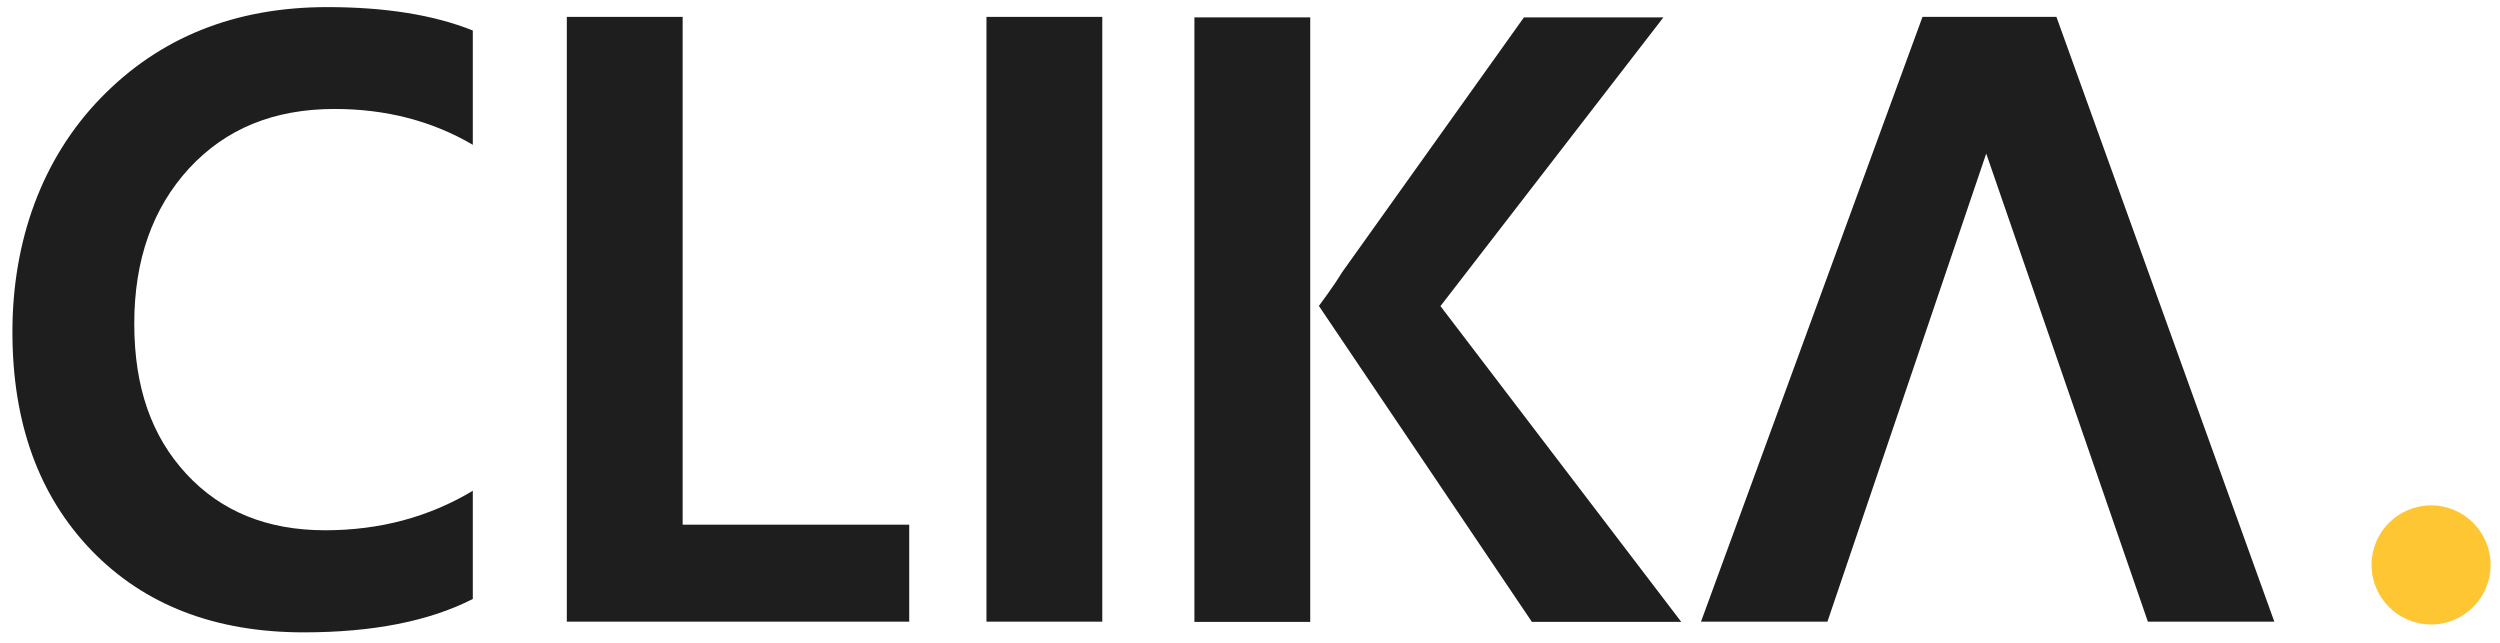 <svg width="100%" height="100%" viewBox="0 0 140 36" fill="none" xmlns="http://www.w3.org/2000/svg">
    <g clip-path="url(#clip0_5795_29922)">
        <path d="M26.477 33.543C24.045 34.784 20.883 35.412 17.005 35.412C12.046 35.412 8.087 33.884 5.127 30.827C2.168 27.757 0.695 23.677 0.695 18.587C0.695 13.498 2.344 8.886 5.641 5.488C8.938 2.09 13.167 0.398 18.329 0.398C21.572 0.398 24.302 0.835 26.477 1.708L26.477 8.108C24.194 6.771 21.613 6.102 18.735 6.102C15.343 6.102 12.64 7.207 10.586 9.432C8.546 11.656 7.519 14.549 7.519 18.124C7.519 21.699 8.492 24.441 10.438 26.543C12.384 28.644 14.965 29.695 18.208 29.695C21.261 29.695 24.018 28.958 26.477 27.484L26.477 33.529L26.477 33.543Z" fill="#1E1E1E"/>
        <path d="M50.916 34.813L31.742 34.813L31.742 0.945L38.228 0.945L38.228 29.382L50.916 29.382L50.916 34.813Z" fill="#1E1E1E"/>
        <path d="M61.728 0.945L61.728 34.813L55.242 34.813L55.242 0.945L61.728 0.945Z" fill="#1E1E1E"/>
        <path d="M115.16 0.945L107.66 0.945L95.256 34.813L102.336 34.813L111.228 8.6L120.281 34.813L127.362 34.813L115.16 0.945Z" fill="#1E1E1E"/>
        <path d="M73.373 0.973L66.887 0.973L66.887 34.826L73.373 34.826L73.373 0.973Z" fill="#1E1E1E"/>
        <path d="M73.856 17.129L85.787 34.826L94.151 34.826L80.666 17.142L93.151 0.973L85.341 0.973L75.139 15.273C74.72 15.982 73.869 17.115 73.869 17.115L73.856 17.129Z" fill="#1E1E1E"/>
    </g>
    <path d="M139.473 31.635C139.473 33.477 137.981 34.97 136.14 34.97C134.299 34.97 132.807 33.477 132.807 31.635C132.807 29.794 134.299 28.301 136.14 28.301C137.981 28.301 139.473 29.794 139.473 31.635Z" fill="#FFC633"/>
    <defs>
        <clipPath id="clip0_5795_29922">
            <rect width="126.667" height="35" fill="white" transform="translate(0.695 0.398)"/>
        </clipPath>
    </defs>
</svg>

